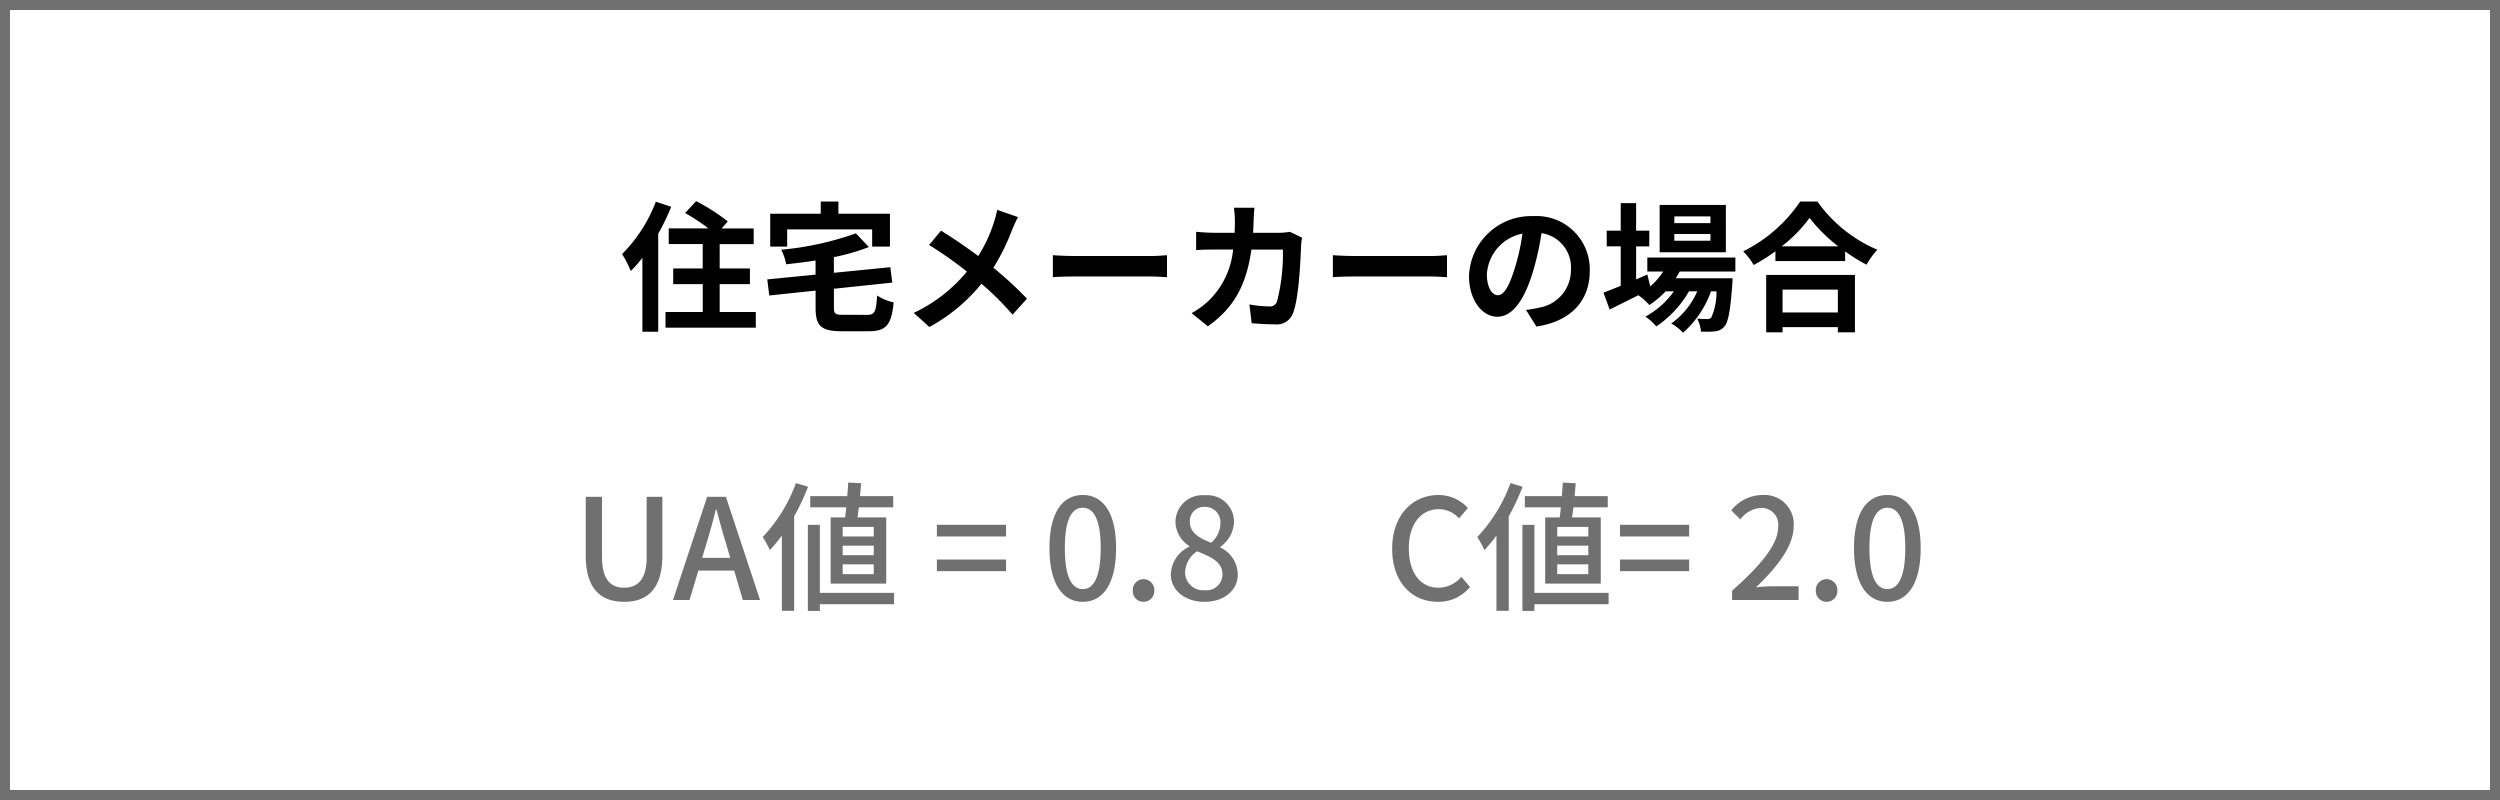 <svg xmlns="http://www.w3.org/2000/svg" width="250" height="80" viewBox="0 0 250 80">
  <g id="グループ_136" data-name="グループ 136" transform="translate(-562 -3190)">
    <g id="長方形_186" data-name="長方形 186" transform="translate(562 3190)" fill="#fff" stroke="#707070" stroke-width="1">
      <rect width="250" height="80" stroke="none"/>
      <rect x="0.5" y="0.5" width="249" height="79" fill="none"/>
    </g>
    <path id="パス_21" data-name="パス 21" d="M-59.416-11.83A14.9,14.9,0,0,1-62.79-6.594,10.785,10.785,0,0,1-61.922-4.9,13.637,13.637,0,0,0-60.76-6.216V1.176h1.582v-9.8a22.7,22.7,0,0,0,1.3-2.7ZM-53.032-.8V-3.584h3.024V-5.152h-3.024V-7.588h3.4V-9.156h-3.206l.616-.7a19.6,19.6,0,0,0-3.164-2.03L-56.49-10.7a21.036,21.036,0,0,1,2.338,1.54h-3.976v1.568h3.4v2.436H-57.68v1.568h2.954V-.8H-58.45V.77h9.03V-.8Zm6.748-8.26h8.5v1.722h1.778v-3.29H-41.16v-1.218h-1.764v1.218h-5.054v3.29h1.694Zm5.628,8.54c-.826,0-.952-.084-.952-.714v-1.89l5.838-.616-.2-1.54-5.642.56V-6.286a21.648,21.648,0,0,0,3.5-1.008l-1.3-1.372a30.384,30.384,0,0,1-7.462,1.638,5.412,5.412,0,0,1,.49,1.456c.952-.1,1.946-.224,2.94-.378v1.414l-4.83.476.2,1.61,4.634-.49V-1.2c0,1.792.56,2.324,2.6,2.324h2.7c1.764,0,2.282-.63,2.506-2.884a4.967,4.967,0,0,1-1.652-.686c-.112,1.638-.238,1.932-.994,1.932ZM-23.2-10.29l-2.086-.728A8.732,8.732,0,0,1-25.62-9.73,14.518,14.518,0,0,1-27.174-6.4c-1.134-.84-2.6-1.848-3.724-2.534L-32.088-7.5a38.491,38.491,0,0,1,3.78,2.66,15.406,15.406,0,0,1-5.32,4.13L-32.06.7a17.5,17.5,0,0,0,5.208-4.326A28.19,28.19,0,0,1-23.744-.532l1.442-1.6a36.659,36.659,0,0,0-3.36-3.094A21.144,21.144,0,0,0-23.786-9.03C-23.646-9.352-23.38-9.968-23.2-10.29Zm3.486,3.808v2.2c.518-.042,1.456-.07,2.254-.07H-9.94c.588,0,1.3.056,1.638.07v-2.2c-.364.028-.98.084-1.638.084h-7.518C-18.186-6.4-19.208-6.44-19.712-6.482ZM.448-11.228H-1.61a10.361,10.361,0,0,1,.1,1.288c0,.42-.014.826-.028,1.218h-2c-.532,0-1.26-.042-1.848-.1v1.834c.6-.056,1.372-.056,1.848-.056h1.848A8.233,8.233,0,0,1-4-2.058,8.342,8.342,0,0,1-5.838-.686L-4.214.63C-1.708-1.148-.378-3.346.14-7.042H3.29A19.16,19.16,0,0,1,2.7-1.848a.745.745,0,0,1-.8.49,11.588,11.588,0,0,1-1.96-.2L.168.322C.84.378,1.68.434,2.478.434A1.724,1.724,0,0,0,4.284-.644c.6-1.428.77-5.334.826-6.846a5.724,5.724,0,0,1,.1-.742L3.99-8.82a6.507,6.507,0,0,1-1.05.1H.308c.028-.406.042-.826.056-1.26C.378-10.318.406-10.906.448-11.228Zm7.84,4.746v2.2c.518-.042,1.456-.07,2.254-.07H18.06c.588,0,1.3.056,1.638.07v-2.2c-.364.028-.98.084-1.638.084H10.542C9.814-6.4,8.792-6.44,8.288-6.482Zm25.69,1.554a5.331,5.331,0,0,0-5.656-5.46A6.22,6.22,0,0,0,21.9-4.4c0,2.366,1.288,4.074,2.842,4.074,1.526,0,2.73-1.736,3.57-4.564a28.313,28.313,0,0,0,.84-3.794,3.461,3.461,0,0,1,2.94,3.7A3.8,3.8,0,0,1,28.9-1.232a10.768,10.768,0,0,1-1.3.224L28.644.658C32.172.112,33.978-1.974,33.978-4.928Zm-10.29.35a4.407,4.407,0,0,1,3.556-4.06A21.014,21.014,0,0,1,26.5-5.25c-.574,1.89-1.12,2.772-1.708,2.772C24.248-2.478,23.688-3.164,23.688-4.578Zm22.358-5.11H42.434v-.672h3.612Zm0,1.764H42.434V-8.6h3.612Zm1.54-3.584H40.964v4.732h6.622Zm.952,6.664v-1.4H39.732v1.4h1.582A6.819,6.819,0,0,1,40.026-3.36l-.294-1.19-1.12.49v-3.3h1.316V-8.932H38.612V-11.69h-1.54v2.758h-1.4v1.568h1.4v3.948c-.658.266-1.246.5-1.722.686l.616,1.68c.854-.42,1.862-.924,2.87-1.428a5.766,5.766,0,0,1,1.092.98A8.7,8.7,0,0,0,41.566-2.87h.826A8.445,8.445,0,0,1,39.536-.336a4.918,4.918,0,0,1,1.092.98A10.682,10.682,0,0,0,43.9-2.87h.826a7.7,7.7,0,0,1-2.6,3.22,4.587,4.587,0,0,1,1.176.924A9.976,9.976,0,0,0,46.1-2.87h.546A6.1,6.1,0,0,1,46.13-.252a.479.479,0,0,1-.42.154c-.182,0-.546,0-.994-.042a3.32,3.32,0,0,1,.378,1.3,8.8,8.8,0,0,0,1.414-.028,1.305,1.305,0,0,0,.924-.476c.378-.406.6-1.526.8-4.256.014-.2.028-.574.028-.574H42.574c.14-.224.28-.448.392-.672ZM58.786-3.038V-.756h-5.53V-3.038Zm-7.168,4.27h1.638V.714h5.53v.518h1.708v-5.74H51.618Zm1.554-8.6a14.3,14.3,0,0,0,2.786-2.842,15.337,15.337,0,0,0,2.87,2.842Zm1.848-4.48a14.821,14.821,0,0,1-5.7,4.984A6.8,6.8,0,0,1,50.372-5.5a19.506,19.506,0,0,0,2.17-1.372v.98h6.972V-6.86a16.793,16.793,0,0,0,2.142,1.33,8.138,8.138,0,0,1,1.078-1.5,14.064,14.064,0,0,1-5.992-4.816Z" transform="translate(687 3222)"/>
    <path id="パス_20" data-name="パス 20" d="M-62.587.182c2.282,0,3.822-1.246,3.822-4.606v-5.894h-1.568v6.006c0,2.324-.952,3.08-2.254,3.08S-64.8-1.988-64.8-4.312v-6.006h-1.624v5.894C-66.423-1.064-64.869.182-62.587.182ZM-54.369-5.6c.336-1.12.658-2.254.952-3.43h.07c.308,1.162.616,2.31.966,3.43l.406,1.386h-2.814ZM-57.7,0h1.652l.882-2.94h3.584L-50.715,0h1.722l-3.416-10.318h-1.876Zm20.076-6.356h-3.108v-.952h3.108Zm0,1.876h-3.108v-.952h3.108Zm0,1.89h-3.108v-.98h3.108Zm-4.312-5.67v6.622h5.558V-8.26h-2.87c.042-.308.084-.658.14-1.008h3.43v-1.12H-39c.042-.434.084-.882.112-1.288l-1.288-.07c-.028.42-.056.882-.1,1.358h-3.7v1.12h3.6c-.028.35-.07.7-.112,1.008Zm-3.472-3.43A15.561,15.561,0,0,1-48.727-6.3a10.13,10.13,0,0,1,.714,1.316,16.247,16.247,0,0,0,1.2-1.456V1.078h1.232v-9.45a22.6,22.6,0,0,0,1.386-2.954ZM-35.595-.714h-7.42v-6.8h-1.2v8.61h1.2V.42h7.42Zm4.284-5.642h6.916V-7.518h-6.916Zm0,3.472h6.916V-4.046h-6.916ZM-16.723.182c2.016,0,3.332-1.792,3.332-5.376,0-3.556-1.316-5.306-3.332-5.306s-3.332,1.736-3.332,5.306S-18.739.182-16.723.182Zm0-1.274c-1.05,0-1.792-1.12-1.792-4.1,0-2.954.742-4.032,1.792-4.032s1.792,1.078,1.792,4.032C-14.931-2.212-15.673-1.092-16.723-1.092ZM-10.647.182A1.071,1.071,0,0,0-9.569-.938a1.087,1.087,0,0,0-1.078-1.148A1.087,1.087,0,0,0-11.725-.938,1.071,1.071,0,0,0-10.647.182Zm6.09,0c1.988,0,3.332-1.176,3.332-2.7A3.012,3.012,0,0,0-2.961-5.25v-.07A3.2,3.2,0,0,0-1.6-7.742a2.661,2.661,0,0,0-2.912-2.73,2.691,2.691,0,0,0-2.94,2.66A2.913,2.913,0,0,0-6.069-5.4v.07A3.156,3.156,0,0,0-7.917-2.562C-7.917-.966-6.489.182-4.557.182Zm.672-5.908c-1.148-.448-2.128-.966-2.128-2.086a1.411,1.411,0,0,1,1.47-1.5A1.529,1.529,0,0,1-2.961-7.644,2.608,2.608,0,0,1-3.885-5.726ZM-4.529-.98a1.8,1.8,0,0,1-1.96-1.736,2.629,2.629,0,0,1,1.2-2.156c1.4.574,2.534,1.05,2.534,2.31A1.587,1.587,0,0,1-4.529-.98ZM18.795.182A4.069,4.069,0,0,0,22-1.3l-.868-1.022a2.981,2.981,0,0,1-2.282,1.092c-1.82,0-2.968-1.5-2.968-3.948,0-2.422,1.232-3.906,3.01-3.906a2.741,2.741,0,0,1,2.016.924L21.791-9.2a3.971,3.971,0,0,0-2.926-1.3c-2.6,0-4.648,2.016-4.648,5.376S16.2.182,18.795.182ZM33.831-6.356H30.723v-.952h3.108Zm0,1.876H30.723v-.952h3.108Zm0,1.89H30.723v-.98h3.108ZM29.519-8.26v6.622h5.558V-8.26h-2.87c.042-.308.084-.658.14-1.008h3.43v-1.12H32.459c.042-.434.084-.882.112-1.288l-1.288-.07c-.028.42-.056.882-.1,1.358h-3.7v1.12h3.6c-.028.35-.07.7-.112,1.008Zm-3.472-3.43A15.561,15.561,0,0,1,22.729-6.3a10.13,10.13,0,0,1,.714,1.316,16.248,16.248,0,0,0,1.2-1.456V1.078h1.232v-9.45a22.6,22.6,0,0,0,1.386-2.954ZM35.861-.714h-7.42v-6.8h-1.2v8.61h1.2V.42h7.42ZM37-6.356h6.916V-7.518H37Zm0,3.472h6.916V-4.046H37ZM48.209,0h6.65V-1.372H52.283c-.5,0-1.148.042-1.68.1,2.184-2.086,3.766-4.144,3.766-6.132A2.914,2.914,0,0,0,51.261-10.5a4,4,0,0,0-3.136,1.54l.91.9a2.8,2.8,0,0,1,2.03-1.148,1.673,1.673,0,0,1,1.75,1.89c0,1.694-1.568,3.7-4.606,6.384Zm9.45.182a1.071,1.071,0,0,0,1.078-1.12,1.087,1.087,0,0,0-1.078-1.148A1.087,1.087,0,0,0,56.581-.938,1.071,1.071,0,0,0,57.659.182Zm6.076,0c2.016,0,3.332-1.792,3.332-5.376,0-3.556-1.316-5.306-3.332-5.306S60.4-8.764,60.4-5.194,61.719.182,63.735.182Zm0-1.274c-1.05,0-1.792-1.12-1.792-4.1,0-2.954.742-4.032,1.792-4.032s1.792,1.078,1.792,4.032C65.527-2.212,64.785-1.092,63.735-1.092Z" transform="translate(687 3250)" fill="#707070"/>
  </g>
</svg>
